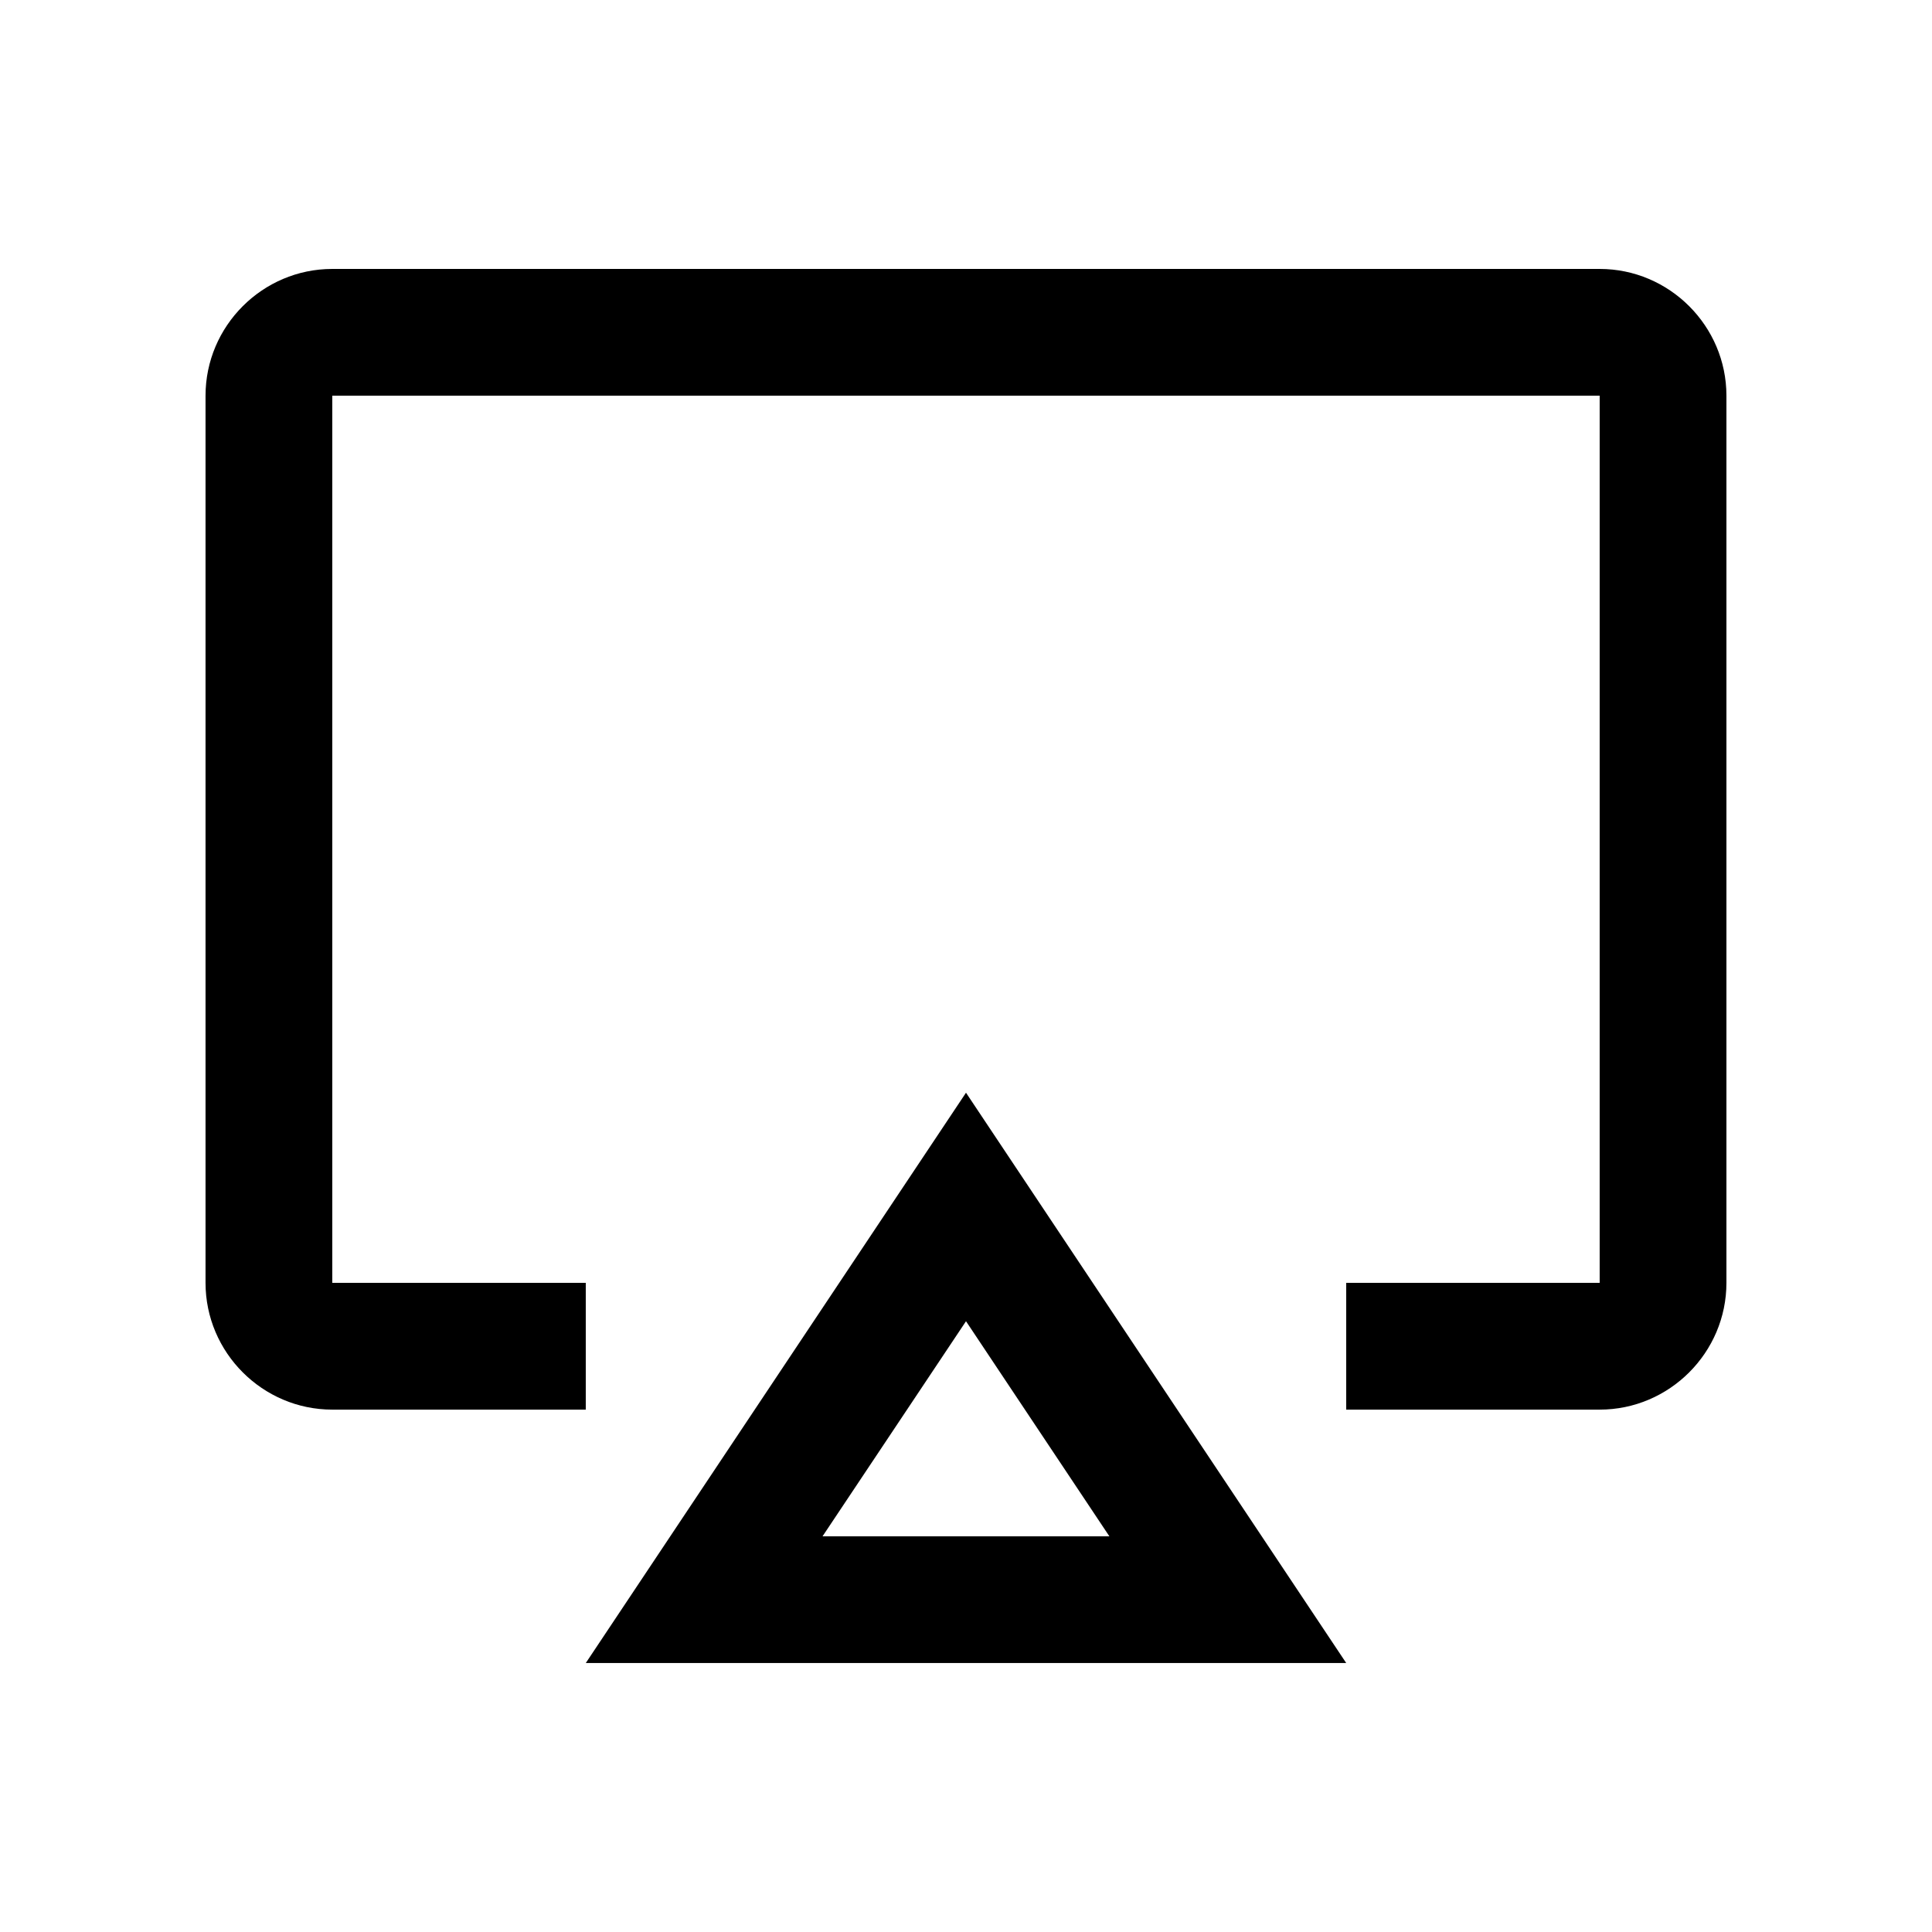 <?xml version="1.0" encoding="UTF-8"?>
<!-- Uploaded to: SVG Repo, www.svgrepo.com, Generator: SVG Repo Mixer Tools -->
<svg fill="#000000" width="800px" height="800px" version="1.1" viewBox="144 144 512 512" xmlns="http://www.w3.org/2000/svg">
 <g>
  <path d="m567.93 215.27h-335.87c-18.469 0-33.59 15.113-33.59 33.59v235.11c0 18.469 15.121 33.594 33.59 33.594h67.176v-33.594h-67.176v-235.11h335.87v235.11h-67.172v33.594h67.172c18.469 0 33.59-15.125 33.59-33.594v-235.11c0-18.473-15.121-33.59-33.59-33.59z"/>
  <path d="m400 433.58-100.76 151.14h201.52zm0 60.559 37.996 57h-76.016z"/>
 </g>
</svg>